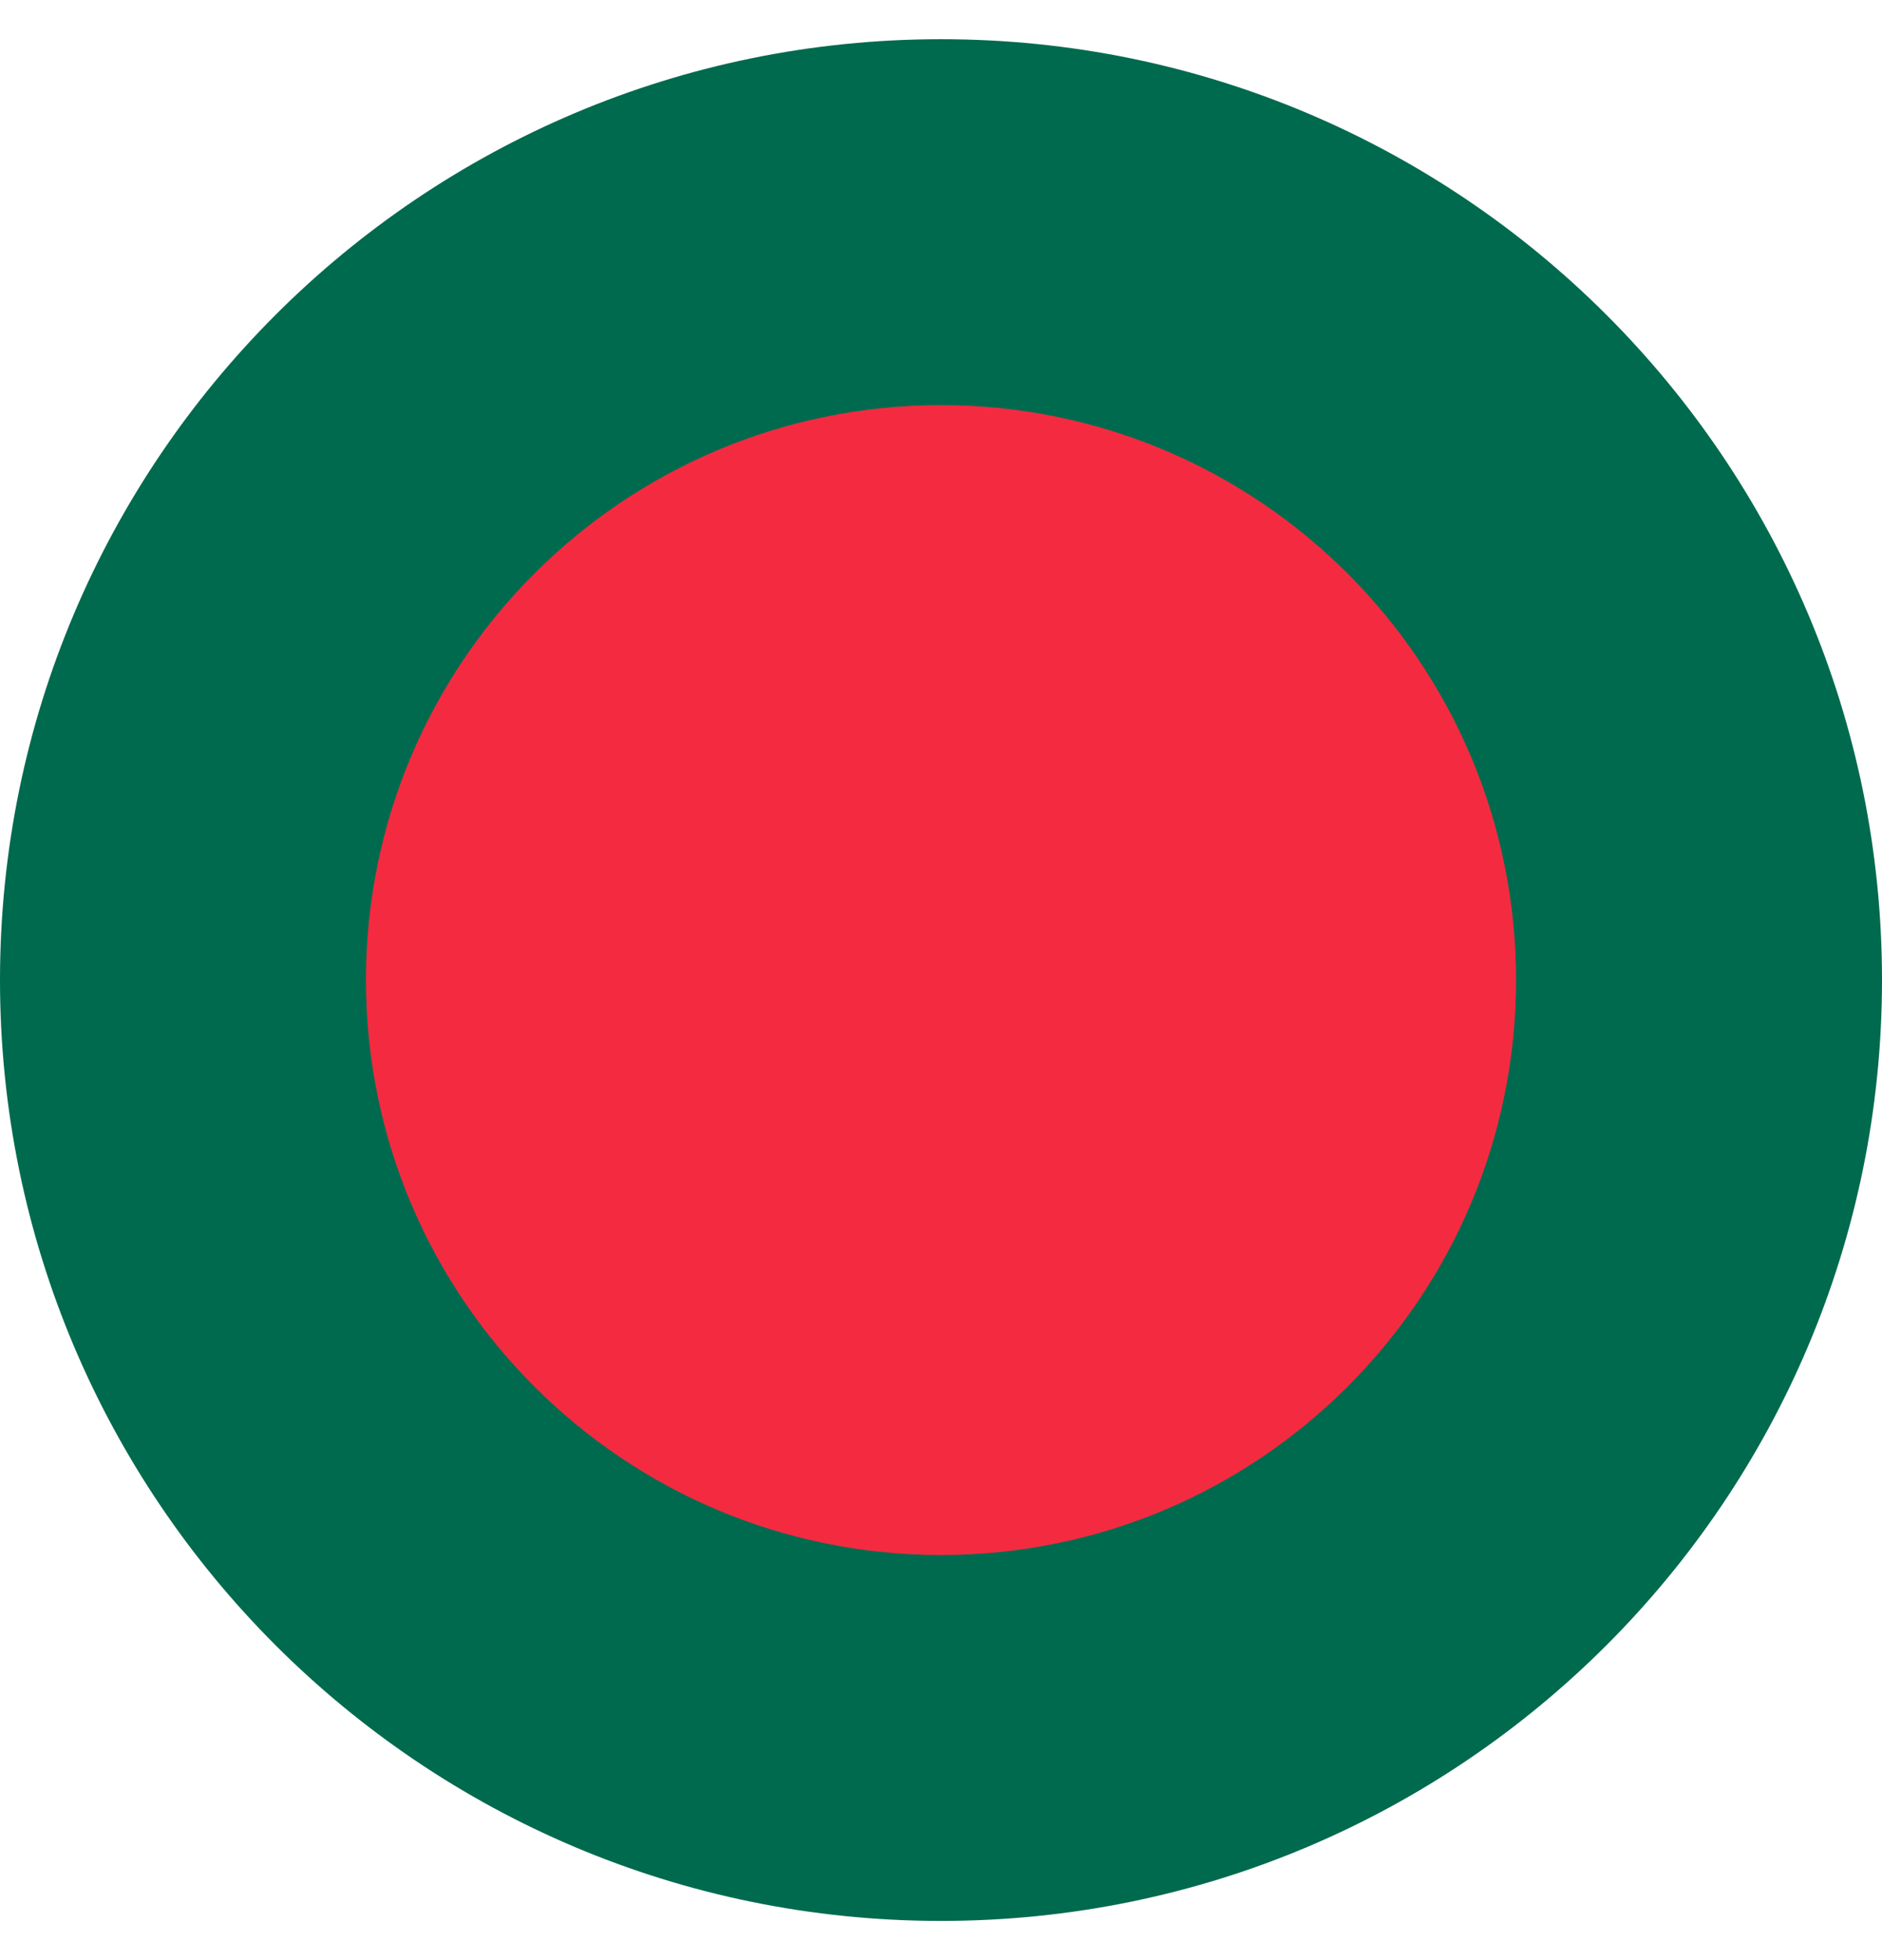 <svg xmlns="http://www.w3.org/2000/svg" width="24" height="25" viewBox="0 0 24 25" fill="none">
  <g clip-path="url(#clip0_4024_67483)">
    <path fill-rule="evenodd" clip-rule="evenodd" d="M12 0.5C18.627 0.5 24 5.873 24 12.5C24 19.127 18.627 24.5 12 24.5C5.373 24.5 0 19.127 0 12.5C0 5.873 5.373 0.5 12 0.5Z" fill="#006A4E"/>
    <path fill-rule="evenodd" clip-rule="evenodd" d="M12 5.167C16.05 5.167 19.333 8.45 19.333 12.5C19.333 16.55 16.05 19.833 12 19.833C7.95 19.833 4.667 16.55 4.667 12.5C4.667 8.45 7.95 5.167 12 5.167Z" fill="#F42A41"/>
  </g>
  <defs>
    <clipPath id="clip0_4024_67483">
      <rect width="24" height="24" fill="white" transform="translate(0 0.5)"/>
    </clipPath>
  </defs>
</svg>